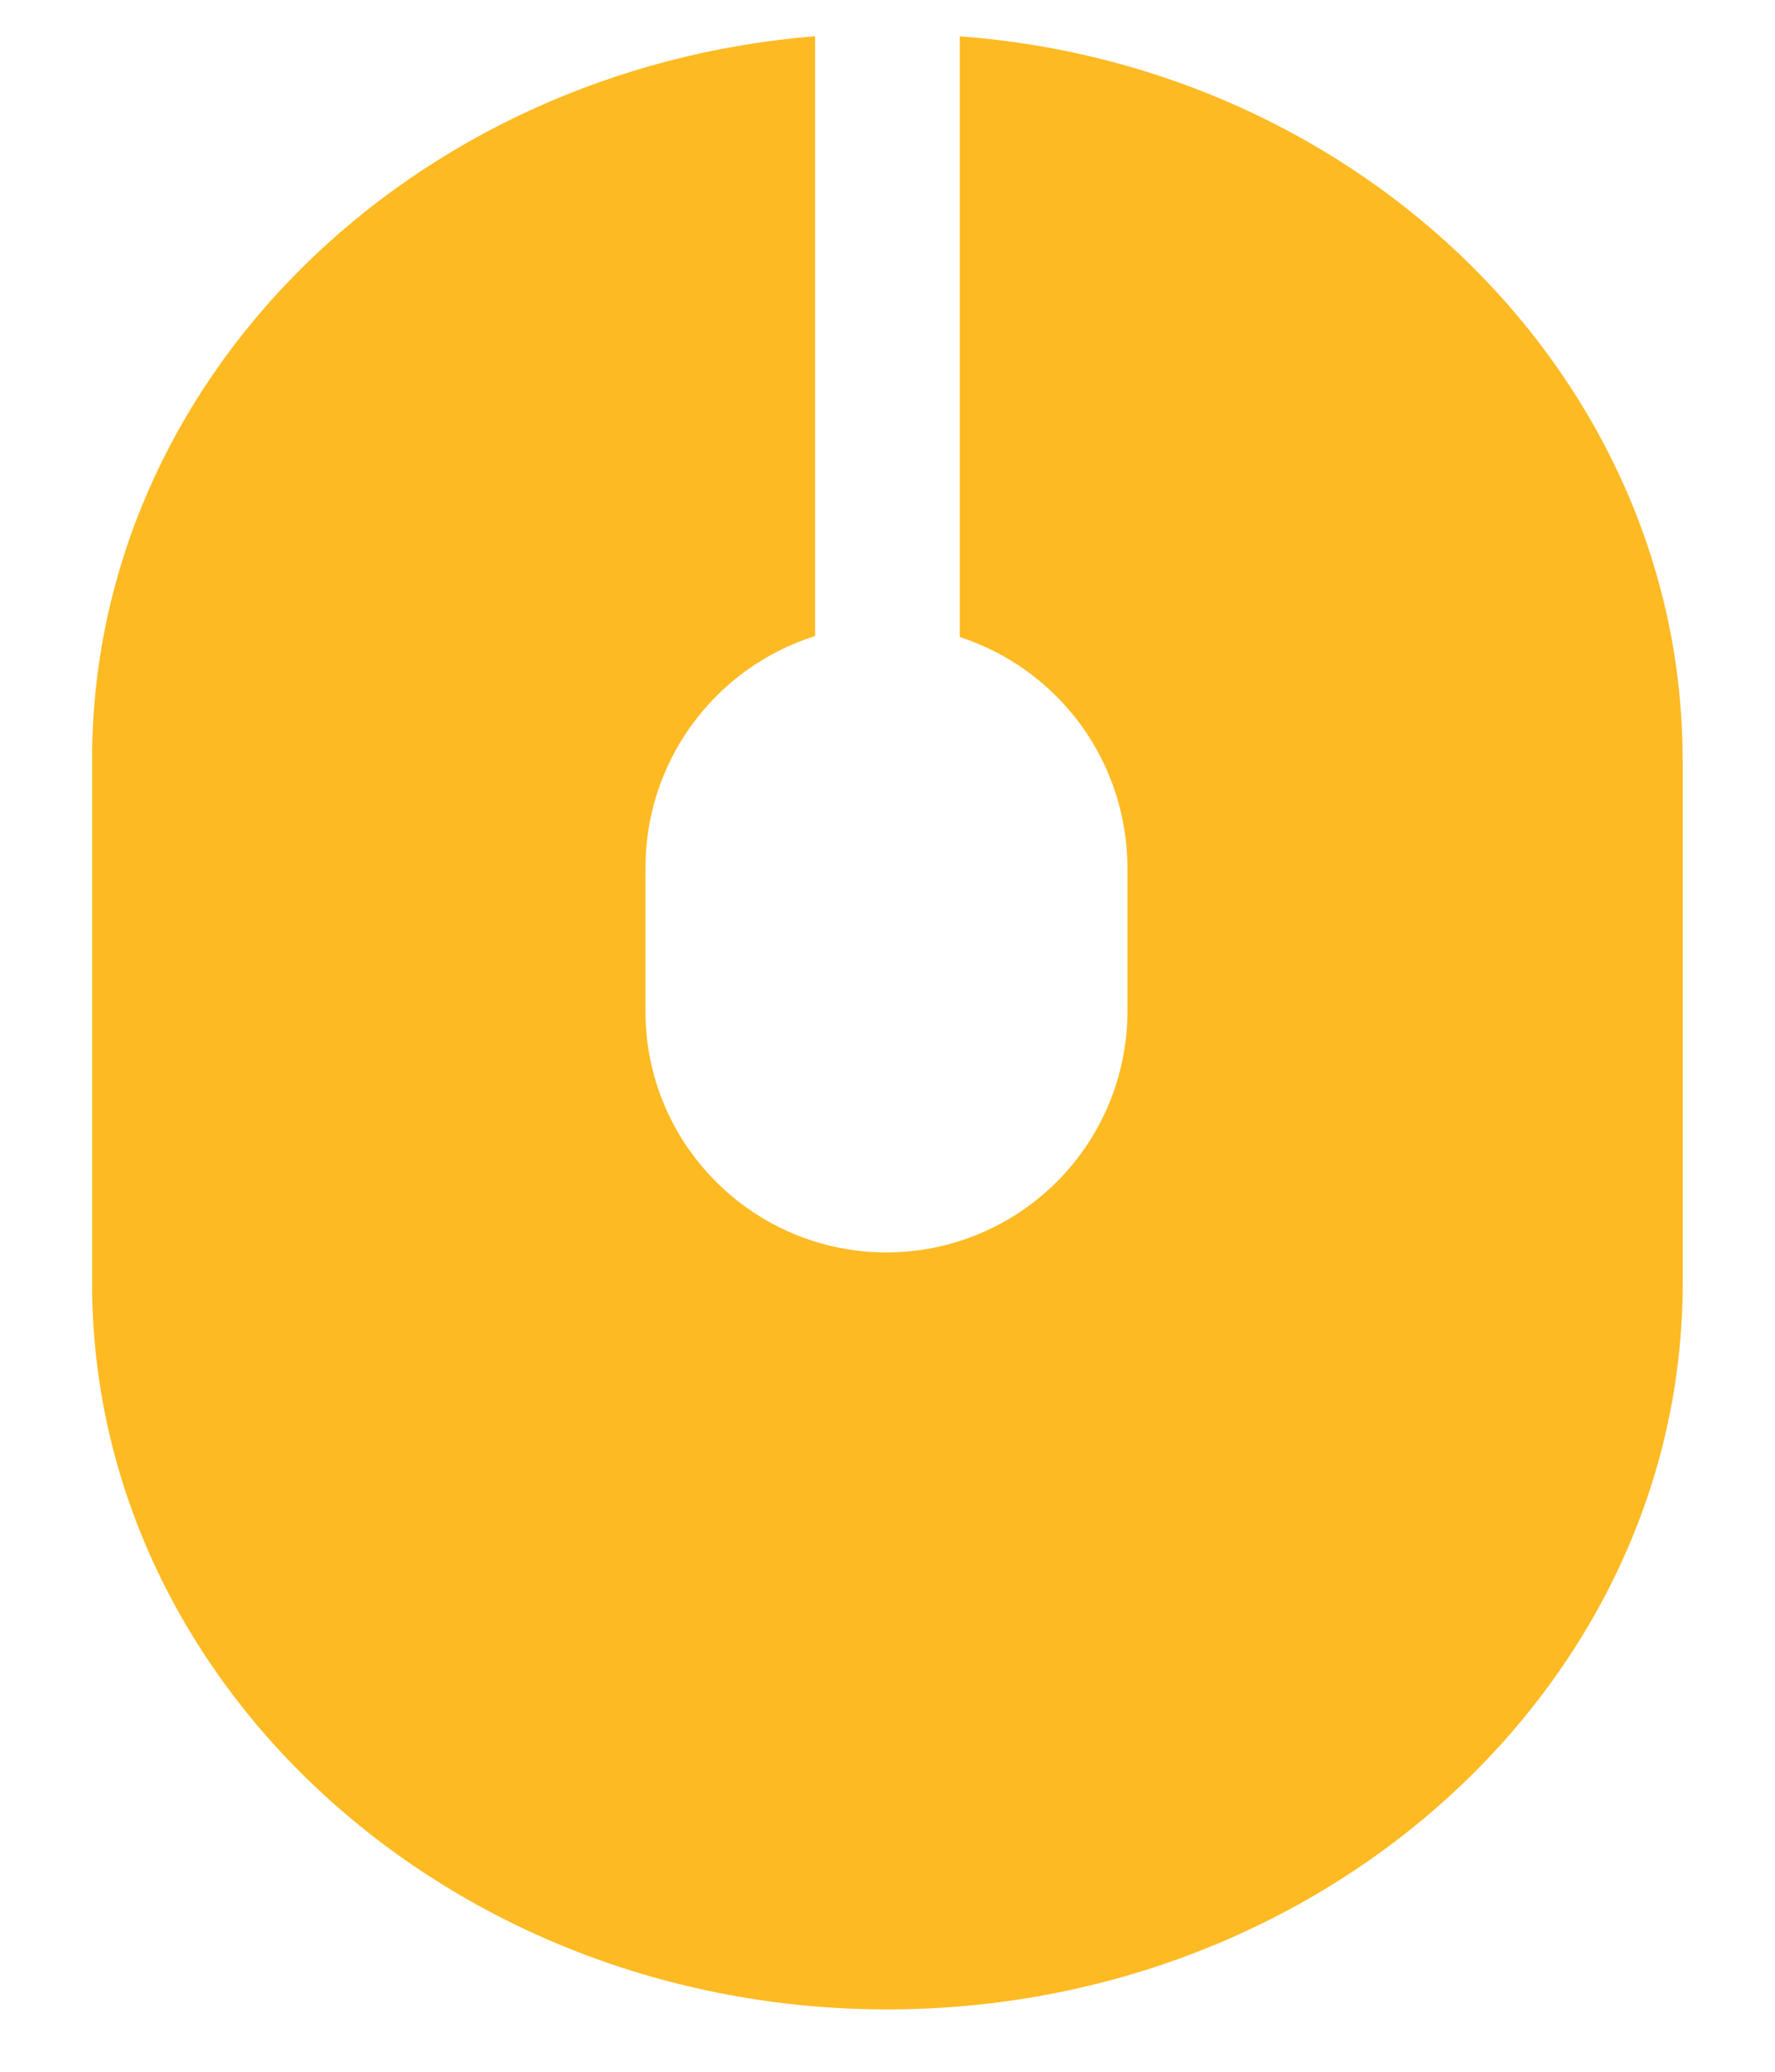 <svg width="18" height="21" viewBox="0 0 18 21" fill="none" xmlns="http://www.w3.org/2000/svg">
<path d="M17.064 7.699V13.007C17.064 17.064 13.437 20.368 8.999 20.368C4.561 20.368 0.934 17.064 0.934 13.008V7.698C0.934 3.857 4.16 0.699 8.266 0.367V6.447C7.765 6.605 7.328 6.919 7.019 7.343C6.709 7.767 6.543 8.278 6.546 8.803V10.201C6.539 10.526 6.597 10.849 6.717 11.152C6.837 11.454 7.016 11.729 7.244 11.961C7.471 12.193 7.743 12.378 8.042 12.504C8.342 12.63 8.664 12.695 8.989 12.695C9.314 12.695 9.636 12.63 9.936 12.504C10.236 12.378 10.507 12.193 10.735 11.961C10.962 11.729 11.141 11.454 11.261 11.152C11.381 10.849 11.439 10.526 11.433 10.201V8.803C11.434 8.283 11.27 7.775 10.965 7.353C10.659 6.932 10.228 6.618 9.733 6.457V0.368C13.828 0.671 17.063 3.858 17.063 7.699" fill="#FDBA23"/>
</svg>
